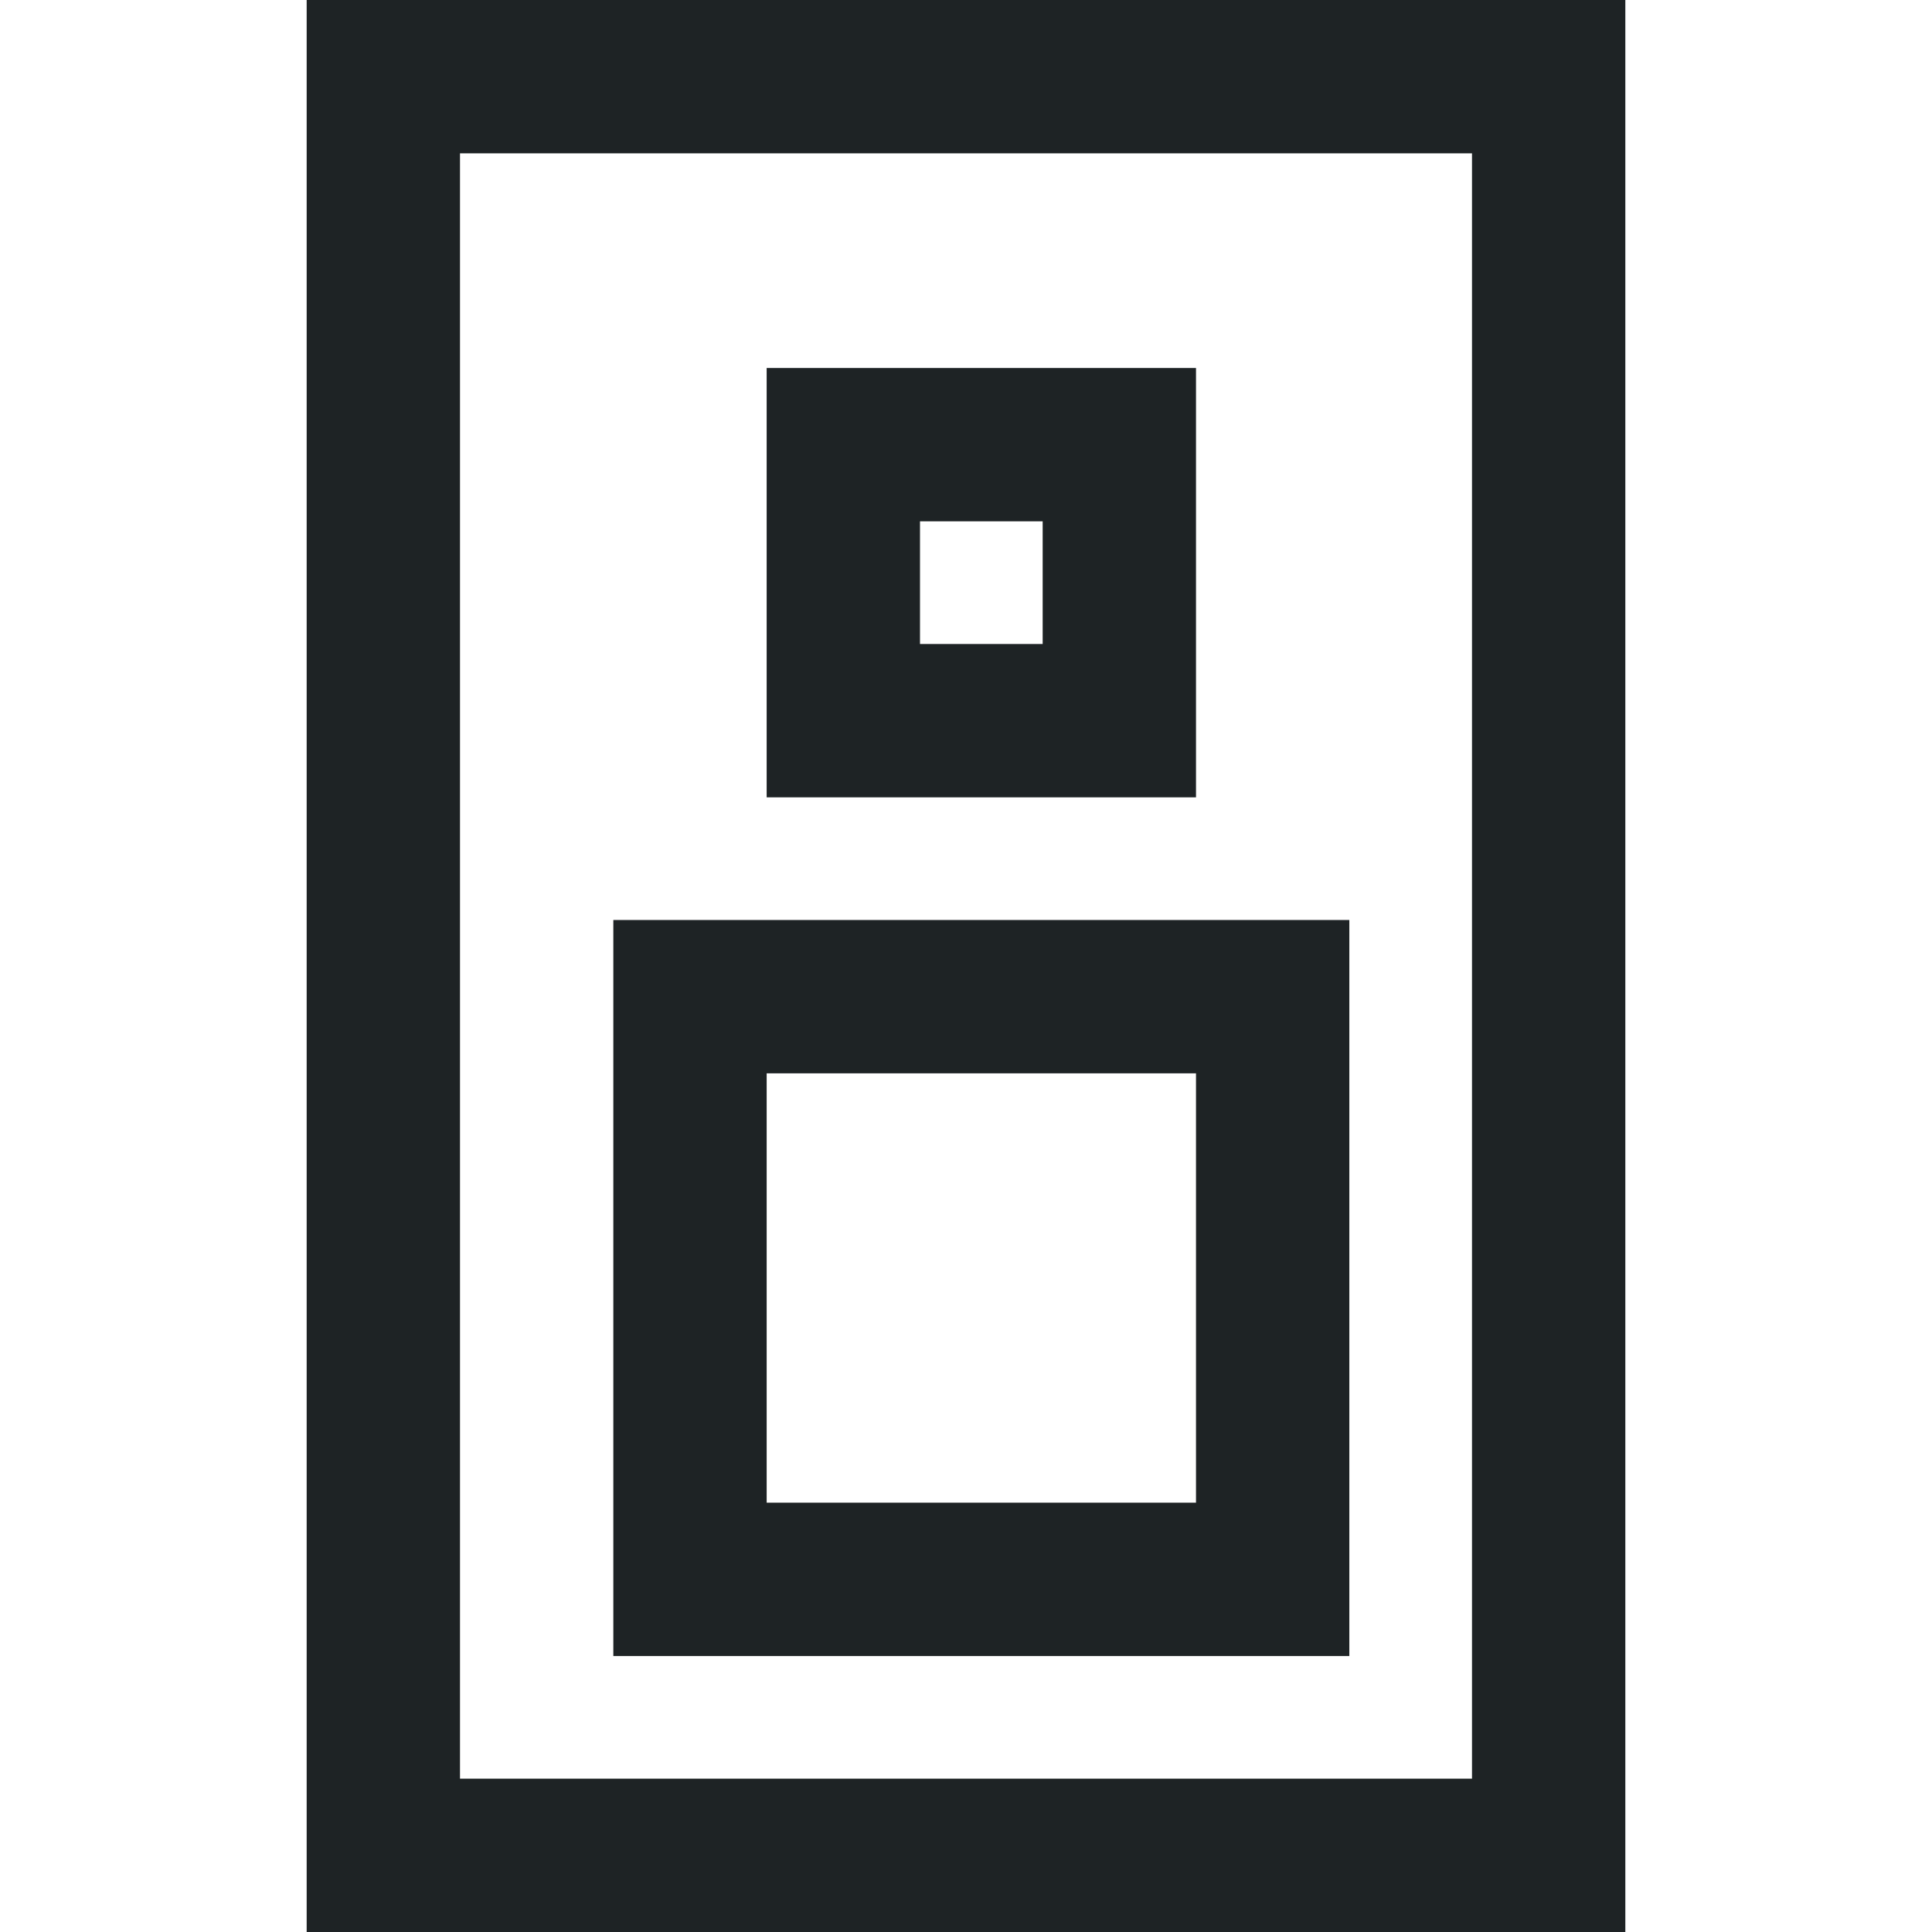 <svg width="63" height="63" viewBox="0 0 63 63" fill="none" xmlns="http://www.w3.org/2000/svg">
<rect x="12.5" y="2.5" width="38" height="58" stroke="#1E2325" stroke-width="5"/>
<rect x="22.5" y="32.5" width="19" height="19" stroke="#1E2325" stroke-width="5"/>
<rect x="27.5" y="14.5" width="9" height="9" stroke="#1E2325" stroke-width="5"/>
</svg>
